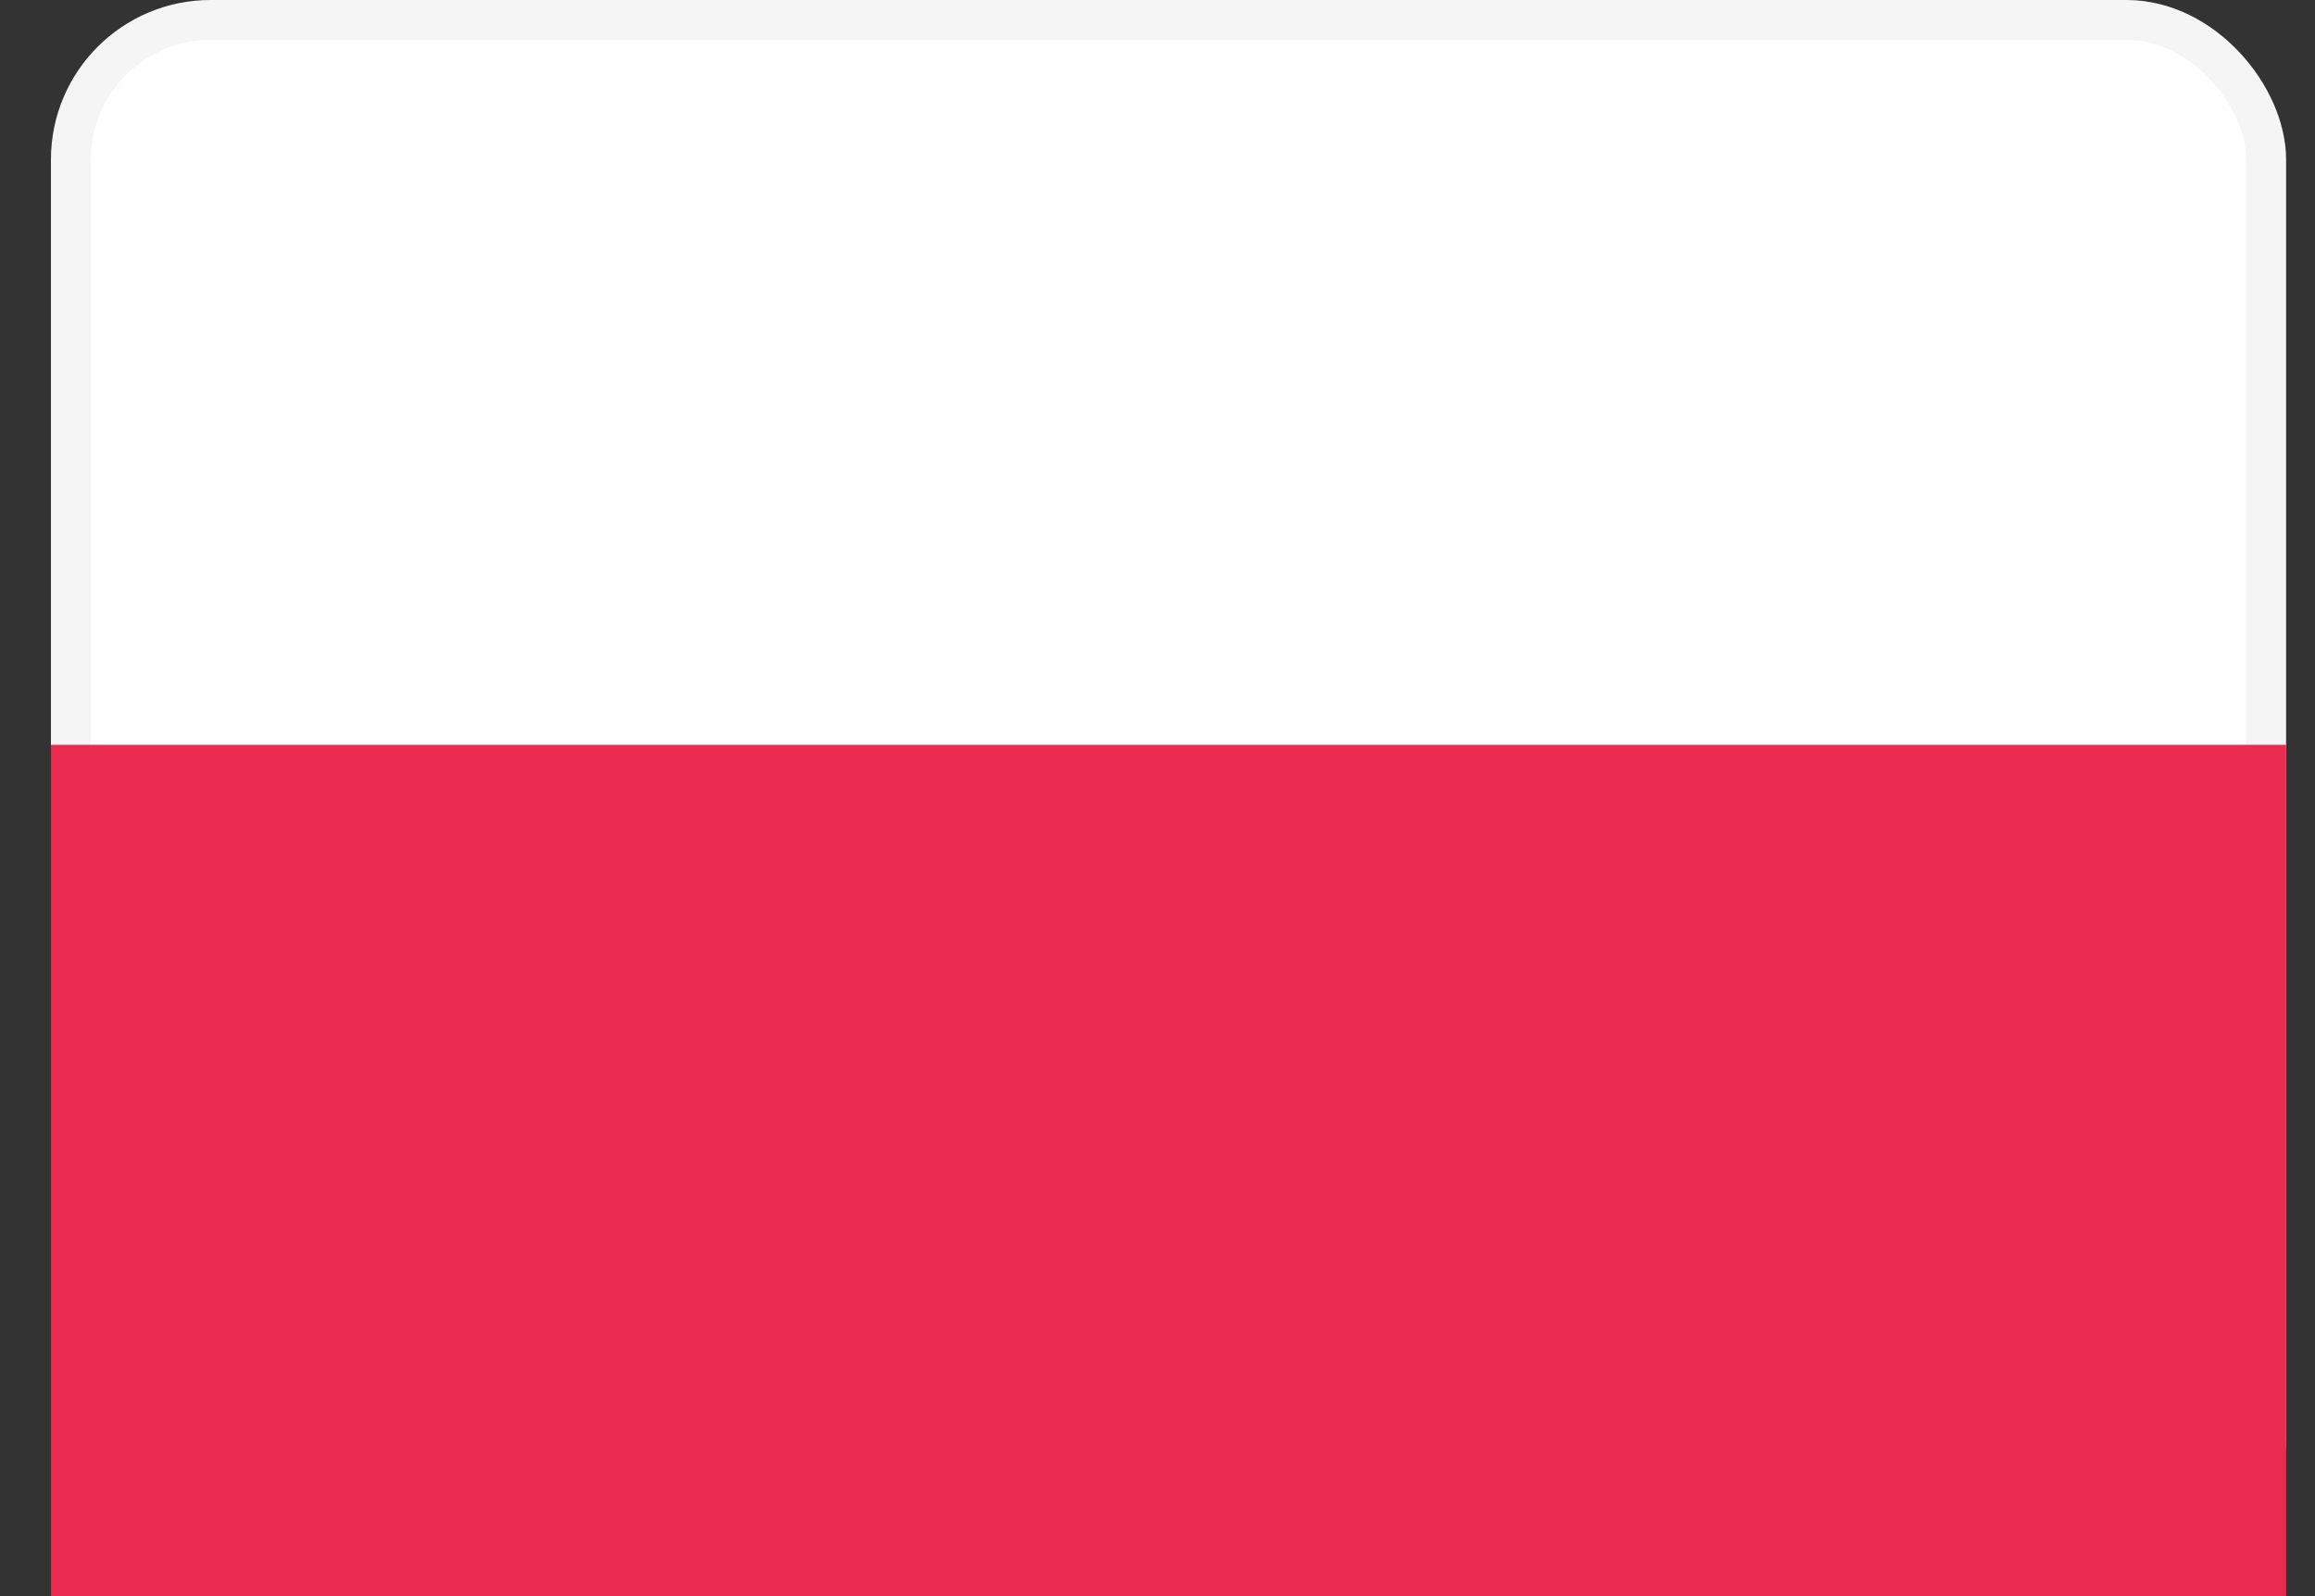 <svg width="29" height="20" viewBox="0 0 29 20" fill="none" xmlns="http://www.w3.org/2000/svg">
<rect x="0" y="0" width="29" height="20" fill="#333333" stroke="none"/>
<rect x="0.888" y="0.25" width="27.5" height="19.5" rx="1.75" fill="white" stroke="#F5F5F5" stroke-width="0.5"/>
<mask style="mask-type:alpha" maskUnits="userSpaceOnUse" x="0" y="0" width="29" height="20">
<rect x="0.888" y="0.25" width="27.5" height="19.5" rx="1.75" fill="white" stroke="white" stroke-width="0.5"/>
</mask>
<g mask="url(#mask0)">
<path fill-rule="evenodd" clip-rule="evenodd" d="M0.638 20H28.638V9.333H0.638V20Z" fill="#EB2A50"/>
</g>
</svg>
